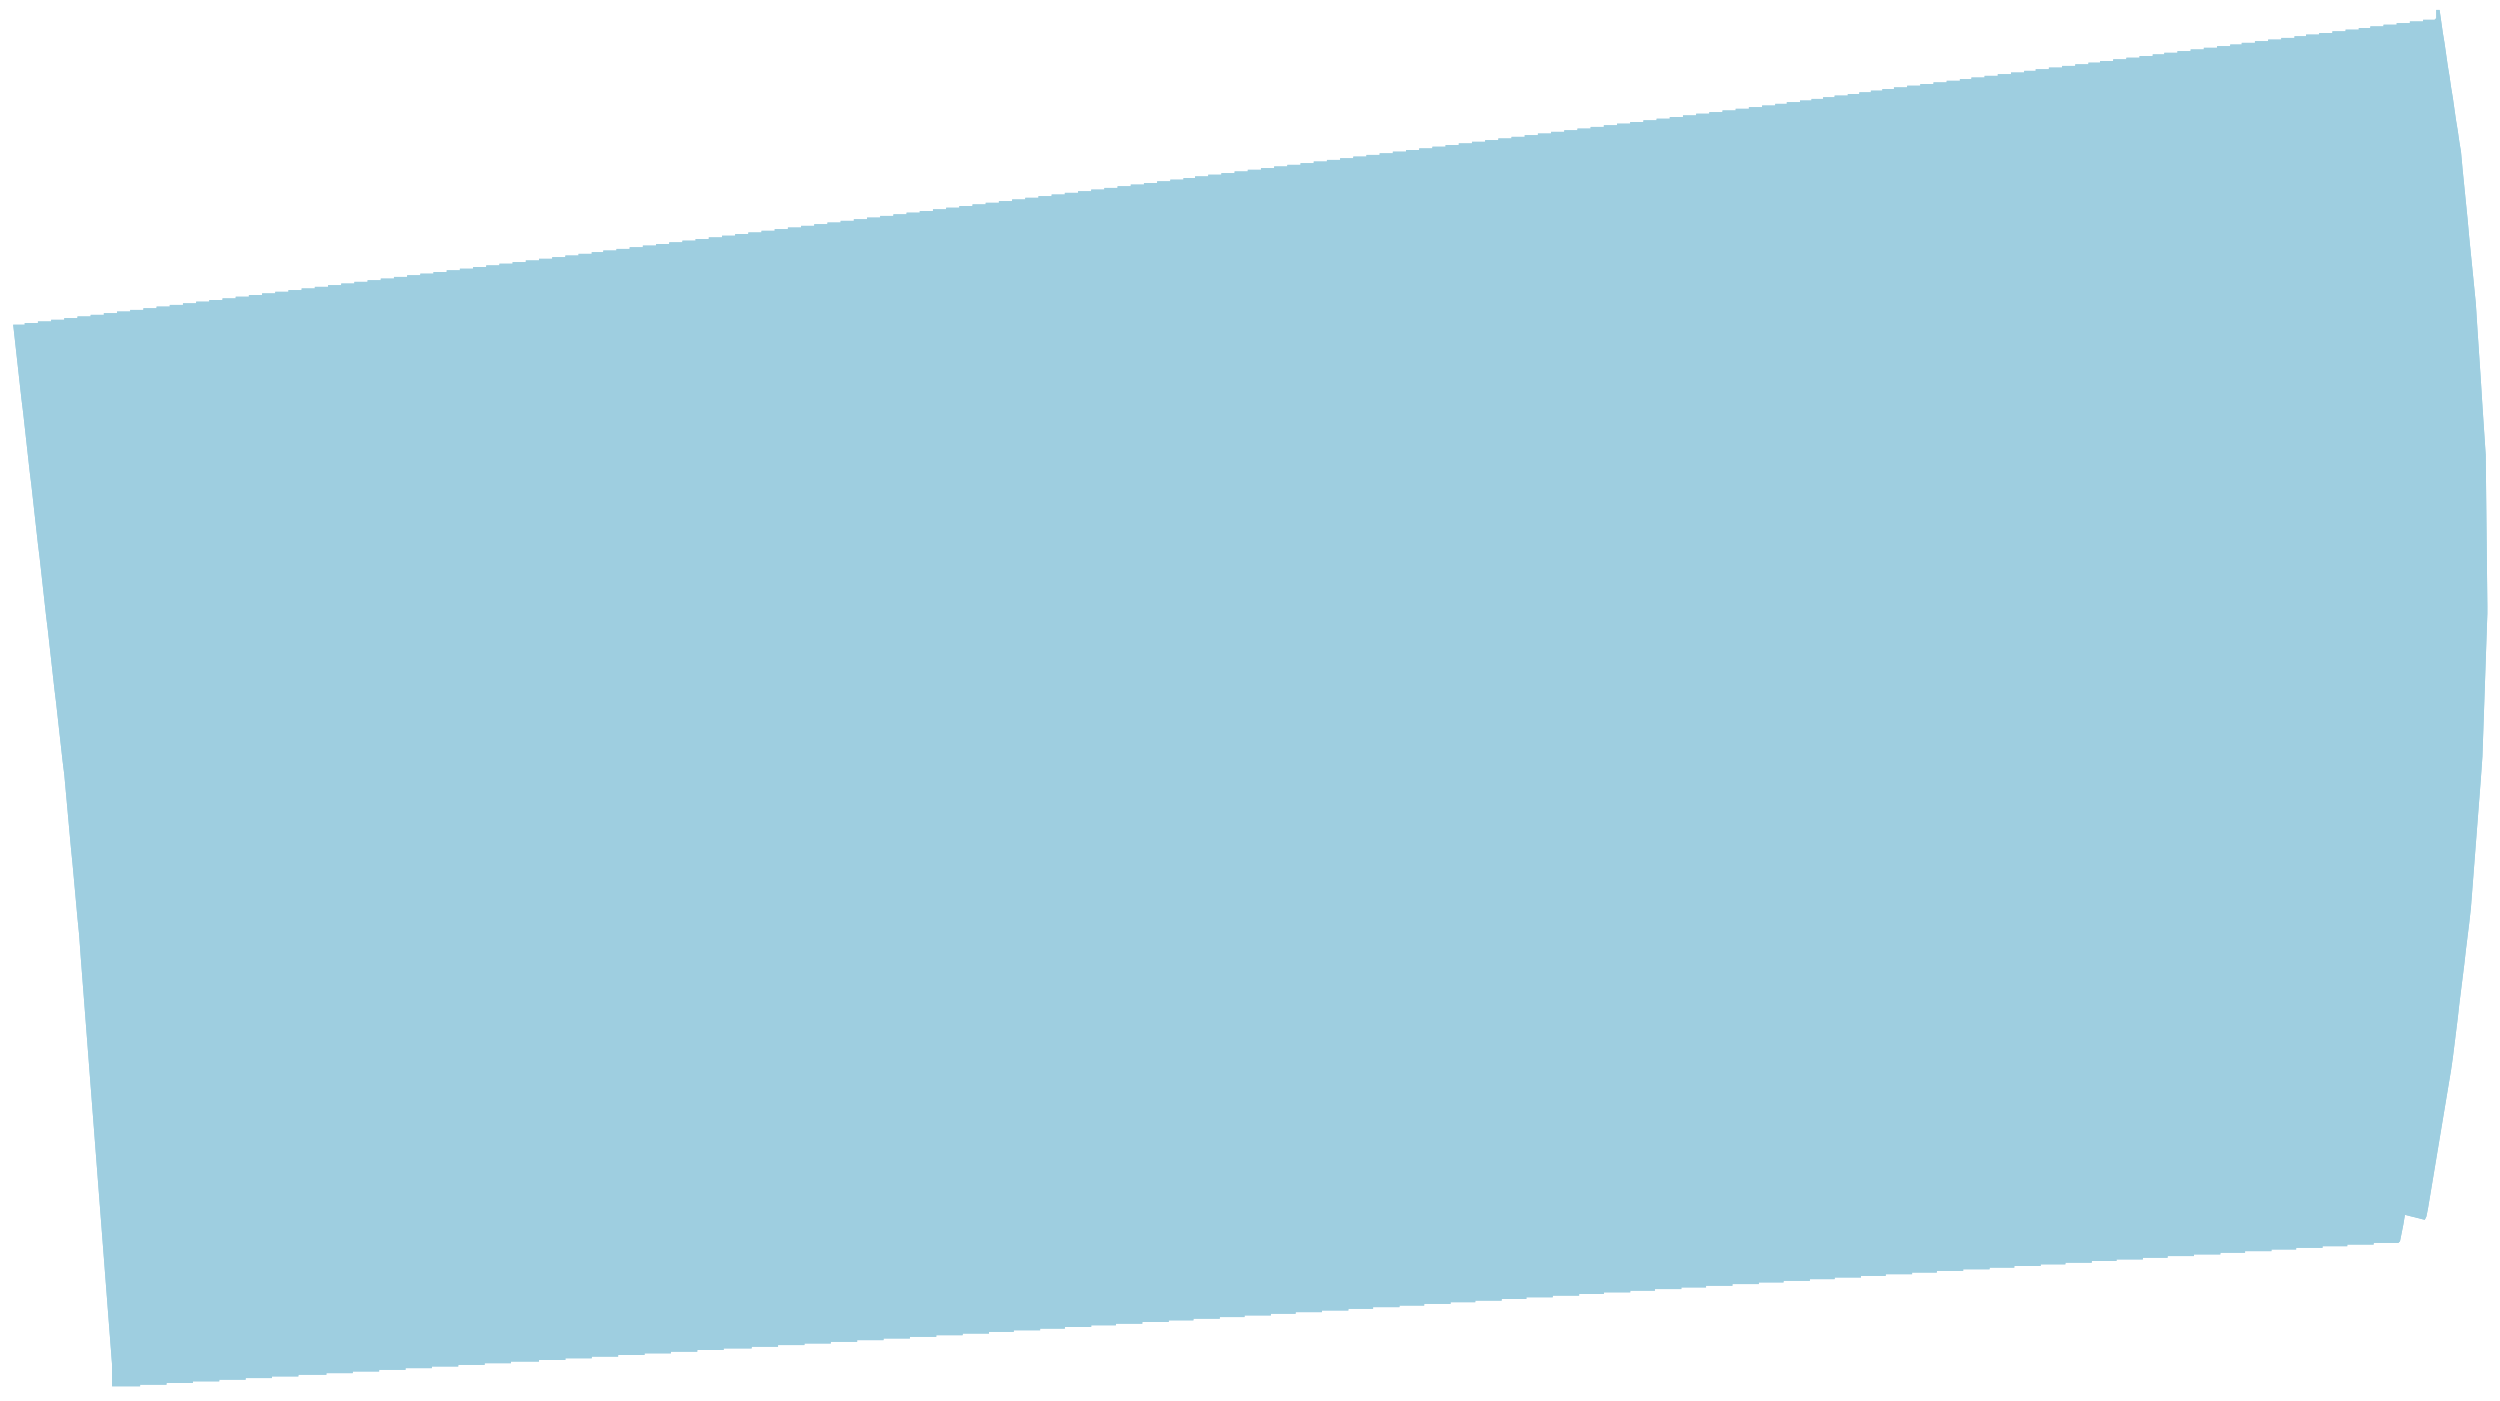 <?xml version="1.0" encoding="UTF-8"?> <!-- Generator: Adobe Illustrator 16.2.0, SVG Export Plug-In . SVG Version: 6.00 Build 0) --> <svg xmlns="http://www.w3.org/2000/svg" xmlns:xlink="http://www.w3.org/1999/xlink" id="Слой_1" x="0px" y="0px" width="182px" height="102px" viewBox="0 0 182 102" xml:space="preserve"> <g> <defs> <polygon id="SVGID_1_" points="181.08,44.161 180.96,33.121 180.72,29.521 180.601,27.602 180.36,24.001 180.24,22.081 179.76,17.281 179.641,15.962 179.28,12.361 179.16,11.041 179.04,10.321 178.92,9.481 178.8,8.762 178.561,7.081 178.44,6.361 178.32,5.521 178.2,4.802 177.96,3.121 177.84,2.401 177.601,0.722 177.36,0.722 177.36,1.321 177.24,1.441 176.4,1.441 176.4,1.562 175.44,1.562 175.44,1.682 174.48,1.682 174.48,1.802 173.521,1.802 173.521,1.922 172.561,1.922 172.561,2.041 171.72,2.041 171.72,2.161 170.76,2.161 170.76,2.281 169.8,2.281 169.8,2.401 168.84,2.401 168.84,2.521 167.88,2.521 167.88,2.642 167.04,2.642 167.04,2.762 166.08,2.762 166.08,2.882 165.12,2.882 165.12,3.001 164.16,3.001 164.16,3.121 163.2,3.121 163.2,3.241 162.36,3.241 162.36,3.361 161.4,3.361 161.4,3.481 160.44,3.481 160.44,3.602 159.48,3.602 159.48,3.722 158.521,3.722 158.521,3.842 157.561,3.842 157.561,3.962 156.72,3.962 156.72,4.081 155.76,4.081 155.76,4.201 154.8,4.201 154.8,4.321 153.84,4.321 153.84,4.441 152.88,4.441 152.88,4.562 152.04,4.562 152.04,4.682 151.08,4.682 151.08,4.802 150.12,4.802 150.12,4.922 149.16,4.922 149.16,5.041 148.2,5.041 148.2,5.161 147.36,5.161 147.36,5.281 146.4,5.281 146.4,5.401 145.44,5.401 145.44,5.521 144.48,5.521 144.48,5.642 143.521,5.642 143.521,5.762 142.681,5.762 142.681,5.882 141.72,5.882 141.72,6.001 140.76,6.001 140.76,6.121 139.8,6.121 139.8,6.241 138.84,6.241 138.84,6.361 137.88,6.361 137.88,6.481 137.04,6.481 137.04,6.602 136.2,6.602 136.2,6.722 135.36,6.722 135.36,6.842 134.521,6.842 134.521,6.962 133.561,6.962 133.561,7.081 132.72,7.081 132.72,7.201 131.88,7.201 131.88,7.321 131.04,7.321 131.04,7.441 130.08,7.441 130.08,7.562 129.24,7.562 129.24,7.682 128.28,7.682 128.28,7.802 127.32,7.802 127.32,7.922 126.36,7.922 126.36,8.041 125.4,8.041 125.4,8.161 124.44,8.161 124.44,8.281 123.48,8.281 123.48,8.401 122.521,8.401 122.521,8.521 121.561,8.521 121.561,8.642 120.601,8.642 120.601,8.762 119.641,8.762 119.641,8.882 118.681,8.882 118.681,9.001 117.72,9.001 117.72,9.121 116.76,9.121 116.76,9.241 115.8,9.241 115.8,9.361 114.84,9.361 114.84,9.481 113.88,9.481 113.88,9.602 112.92,9.602 112.92,9.722 111.96,9.722 111.96,9.842 111,9.842 111,9.962 110.04,9.962 110.04,10.081 109.08,10.081 109.08,10.201 108.12,10.201 108.12,10.321 107.16,10.321 107.16,10.441 106.2,10.441 106.2,10.562 105.24,10.562 105.24,10.682 104.28,10.682 104.28,10.802 103.32,10.802 103.32,10.922 102.36,10.922 102.36,11.041 101.4,11.041 101.4,11.161 100.44,11.161 100.44,11.281 99.48,11.281 99.48,11.401 98.521,11.401 98.521,11.521 97.561,11.521 97.561,11.642 96.601,11.642 96.601,11.762 95.641,11.762 95.641,11.882 94.681,11.882 94.681,12.001 93.72,12.001 93.72,12.121 92.76,12.121 92.76,12.241 91.8,12.241 91.8,12.361 90.84,12.361 90.84,12.481 89.88,12.481 89.88,12.602 88.92,12.602 88.92,12.722 87.96,12.722 87.96,12.842 87,12.842 87,12.962 86.16,12.962 86.16,13.081 85.2,13.081 85.2,13.201 84.24,13.201 84.24,13.321 83.28,13.321 83.28,13.441 82.32,13.441 82.32,13.562 81.36,13.562 81.36,13.682 80.4,13.682 80.4,13.802 79.44,13.802 79.44,13.922 78.48,13.922 78.48,14.041 77.521,14.041 77.521,14.161 76.561,14.161 76.561,14.281 75.601,14.281 75.601,14.401 74.641,14.401 74.641,14.521 73.681,14.521 73.681,14.642 72.721,14.642 72.721,14.762 71.761,14.762 71.761,14.882 70.801,14.882 70.801,15.001 69.841,15.001 69.841,15.121 68.881,15.121 68.881,15.241 67.92,15.241 67.92,15.361 66.961,15.361 66.961,15.481 66,15.481 66,15.602 65.04,15.602 65.04,15.722 64.08,15.722 64.08,15.842 63.12,15.842 63.12,15.962 62.16,15.962 62.16,16.081 61.2,16.081 61.2,16.201 60.24,16.201 60.24,16.321 59.28,16.321 59.28,16.441 58.32,16.441 58.32,16.562 57.36,16.562 57.36,16.682 56.4,16.682 56.4,16.802 55.44,16.802 55.44,16.922 54.48,16.922 54.48,17.041 53.521,17.041 53.521,17.161 52.561,17.161 52.561,17.281 51.601,17.281 51.601,17.401 50.641,17.401 50.641,17.521 49.681,17.521 49.681,17.642 48.721,17.642 48.721,17.762 47.761,17.762 47.761,17.882 46.801,17.882 46.801,18.001 45.841,18.001 45.841,18.121 44.881,18.121 44.881,18.241 43.92,18.241 43.92,18.361 43.08,18.361 43.08,18.481 42.12,18.481 42.12,18.602 41.16,18.602 41.16,18.722 40.2,18.722 40.2,18.842 39.24,18.842 39.24,18.962 38.28,18.962 38.28,19.081 37.32,19.081 37.32,19.201 36.36,19.201 36.36,19.321 35.4,19.321 35.4,19.441 34.44,19.441 34.44,19.562 33.48,19.562 33.48,19.682 32.521,19.682 32.521,19.802 31.561,19.802 31.561,19.922 30.601,19.922 30.601,20.041 29.641,20.041 29.641,20.161 28.681,20.161 28.681,20.281 27.721,20.281 27.721,20.401 26.761,20.401 26.761,20.521 25.801,20.521 25.801,20.642 24.841,20.642 24.841,20.762 23.881,20.762 23.881,20.882 22.92,20.882 22.92,21.001 21.961,21.001 21.961,21.121 21,21.121 21,21.241 20.04,21.241 20.04,21.361 19.08,21.361 19.08,21.481 18.12,21.481 18.12,21.602 17.16,21.602 17.16,21.722 16.2,21.722 16.2,21.842 15.24,21.842 15.24,21.962 14.28,21.962 14.28,22.081 13.32,22.081 13.32,22.201 12.36,22.201 12.36,22.321 11.4,22.321 11.4,22.441 10.44,22.441 10.44,22.562 9.48,22.562 9.48,22.682 8.521,22.682 8.521,22.802 7.561,22.802 7.561,22.922 6.601,22.922 6.601,23.041 5.641,23.041 5.641,23.161 4.681,23.161 4.681,23.281 3.721,23.281 3.721,23.401 2.761,23.401 2.761,23.521 1.801,23.521 1.801,23.642 0.961,23.642 1.561,29.041 1.681,30.001 2.16,34.321 2.28,35.281 2.761,39.602 2.881,40.562 3.36,44.882 3.48,45.842 3.961,50.161 4.08,51.121 4.561,55.441 4.681,56.401 5.16,61.682 5.28,62.882 5.641,66.842 5.761,68.041 5.881,69.722 8.16,99.361 8.16,100.921 10.2,100.921 10.2,100.802 12.12,100.802 12.12,100.682 14.04,100.682 14.04,100.562 15.961,100.562 15.961,100.441 17.881,100.441 17.881,100.321 19.801,100.321 19.801,100.201 21.721,100.201 21.721,100.081 23.761,100.081 23.761,99.962 25.681,99.962 25.681,99.842 27.601,99.842 27.601,99.722 29.521,99.722 29.521,99.602 31.44,99.602 31.44,99.481 33.36,99.481 33.36,99.361 35.28,99.361 35.28,99.241 37.2,99.241 37.2,99.121 39.24,99.121 39.24,99.001 41.16,99.001 41.16,98.882 43.08,98.882 43.08,98.762 45,98.762 45,98.642 46.92,98.642 46.92,98.521 48.841,98.521 48.841,98.401 50.761,98.401 50.761,98.281 52.681,98.281 52.681,98.161 54.721,98.161 54.721,98.041 56.641,98.041 56.641,97.921 58.561,97.921 58.561,97.802 60.48,97.802 60.48,97.682 62.4,97.682 62.4,97.562 64.32,97.562 64.32,97.441 66.24,97.441 66.24,97.321 68.16,97.321 68.16,97.201 70.08,97.201 70.08,97.081 72,97.081 72,96.962 73.801,96.962 73.801,96.842 75.721,96.842 75.721,96.722 77.521,96.722 77.521,96.602 79.44,96.602 79.44,96.481 81.24,96.481 81.24,96.361 83.16,96.361 83.16,96.241 85.08,96.241 85.08,96.121 86.88,96.121 86.88,96.001 88.8,96.001 88.8,95.882 90.601,95.882 90.601,95.762 92.521,95.762 92.521,95.642 94.32,95.642 94.32,95.521 96.24,95.521 96.24,95.401 98.16,95.401 98.16,95.281 99.96,95.281 99.96,95.161 101.88,95.161 101.88,95.041 103.681,95.041 103.681,94.921 105.601,94.921 105.601,94.802 107.4,94.802 107.4,94.682 109.32,94.682 109.32,94.562 111.12,94.562 111.12,94.441 113.04,94.441 113.04,94.321 114.96,94.321 114.96,94.201 116.76,94.201 116.76,94.081 118.681,94.081 118.681,93.962 120.48,93.962 120.48,93.842 122.4,93.842 122.4,93.722 124.2,93.722 124.2,93.602 126.12,93.602 126.12,93.481 128.04,93.481 128.04,93.361 129.84,93.361 129.84,93.241 131.76,93.241 131.76,93.121 133.561,93.121 133.561,93.001 135.48,93.001 135.48,92.882 137.28,92.882 137.28,92.762 139.2,92.762 139.2,92.642 141,92.642 141,92.521 142.92,92.521 142.92,92.401 144.84,92.401 144.84,92.281 146.641,92.281 146.641,92.161 148.561,92.161 148.561,92.041 150.36,92.041 150.36,91.921 152.28,91.921 152.28,91.802 154.08,91.802 154.08,91.682 156,91.682 156,91.562 157.8,91.562 157.8,91.441 159.72,91.441 159.72,91.321 161.641,91.321 161.641,91.201 163.44,91.201 163.44,91.081 165.36,91.081 165.36,90.962 167.16,90.962 167.16,90.842 169.08,90.842 169.08,90.722 170.88,90.722 170.88,90.602 172.8,90.602 172.8,90.481 174.601,90.481 174.72,90.361 174.96,89.161 175.08,88.441 176.521,88.802 176.641,88.562 176.76,87.962 178.44,77.882 178.561,77.041 178.92,74.161 179.04,73.081 179.4,70.201 179.521,69.121 179.76,67.201 179.88,66.121 180.601,56.762 180.72,55.081 181.08,44.642 "></polygon> </defs> <use xlink:href="#SVGID_1_" overflow="visible" fill-rule="evenodd" clip-rule="evenodd" fill="#9ECEE0"></use> <clipPath id="SVGID_2_"> <use xlink:href="#SVGID_1_" overflow="visible"></use> </clipPath> <rect x="0.721" y="0.481" clip-path="url(#SVGID_2_)" fill-rule="evenodd" clip-rule="evenodd" fill="#9ECEE0" width="180.6" height="100.68"></rect> </g> </svg> 